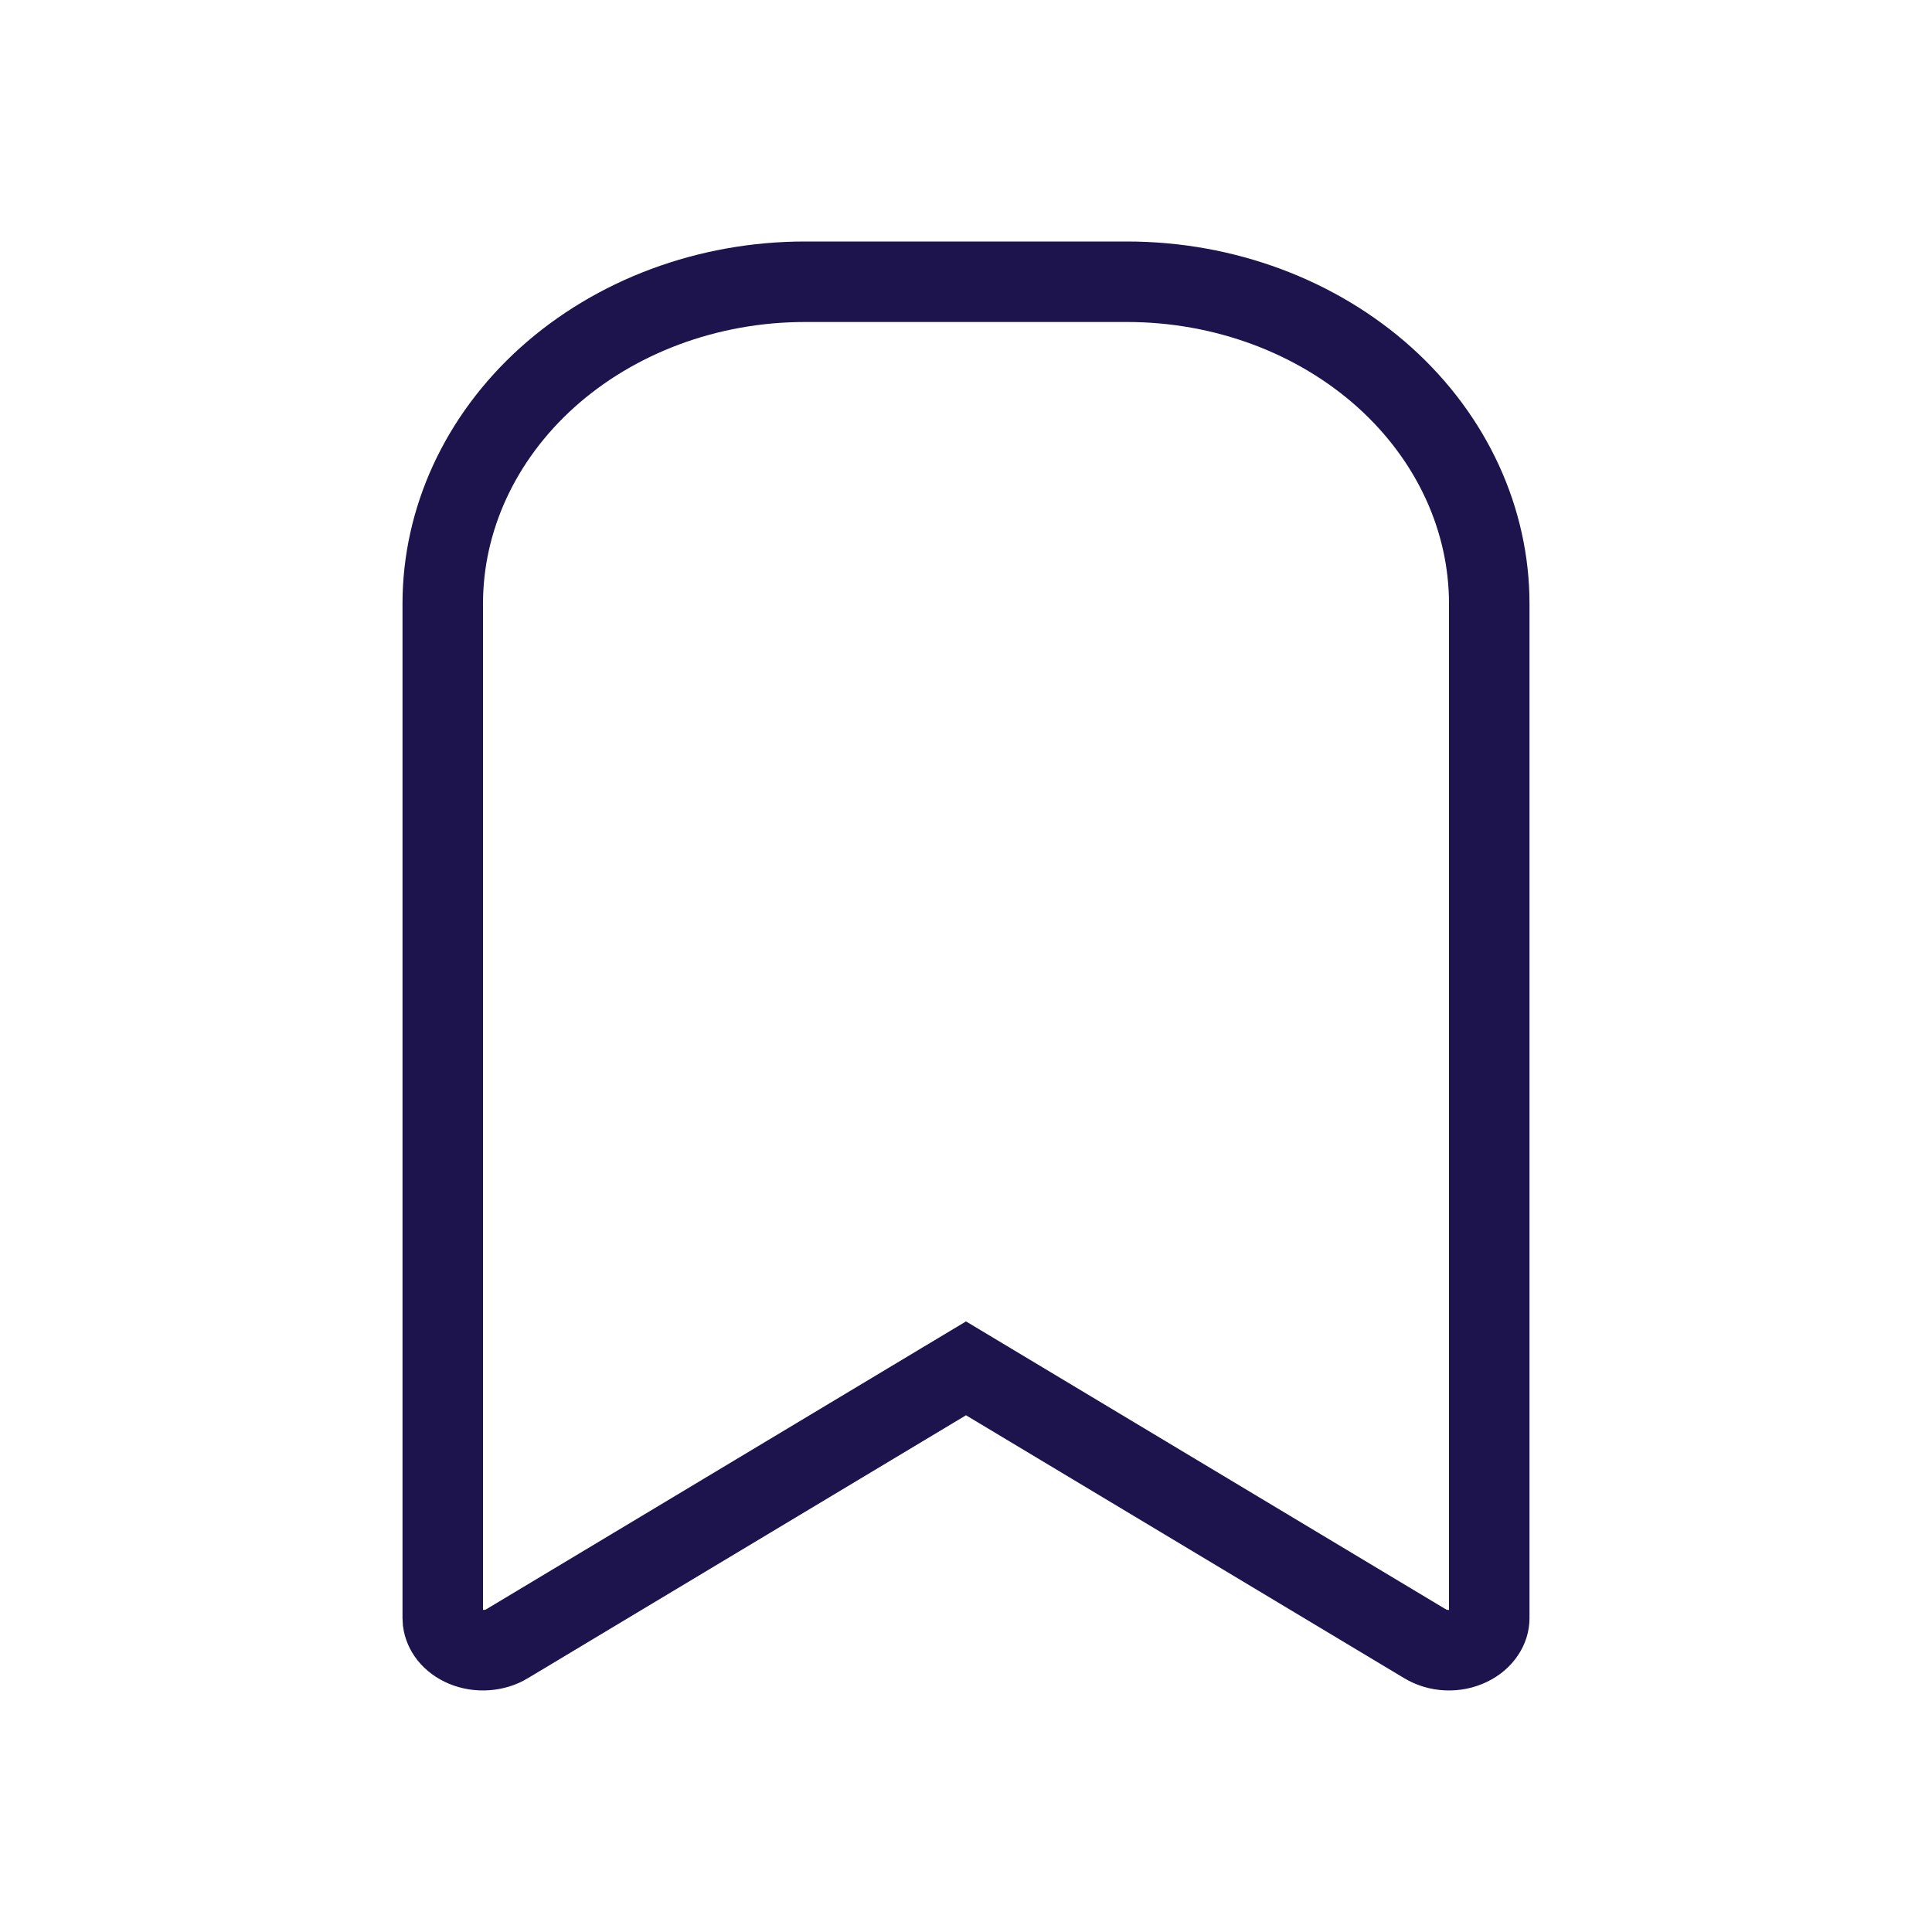 <svg width="24" height="24" viewBox="0 0 24 24" fill="none" xmlns="http://www.w3.org/2000/svg">
<path d="M10 3.5H14C15.21 3.5 16.36 3.933 17.201 4.689C18.04 5.445 18.5 6.457 18.5 7.5V20.1C18.5 20.161 18.482 20.225 18.441 20.285C18.401 20.346 18.338 20.402 18.255 20.442C18.171 20.483 18.074 20.503 17.974 20.499C17.873 20.495 17.779 20.465 17.702 20.419L12.257 17.152L12 16.998L11.743 17.152L6.299 20.419L6.298 20.42C6.225 20.464 6.137 20.491 6.042 20.498C5.947 20.505 5.854 20.489 5.771 20.455C5.689 20.421 5.623 20.37 5.578 20.314C5.535 20.259 5.511 20.2 5.503 20.144L5.5 20.086V7.5C5.5 6.457 5.96 5.445 6.799 4.689C7.64 3.933 8.791 3.5 10 3.5Z" stroke="#1D144D"/>
</svg>
